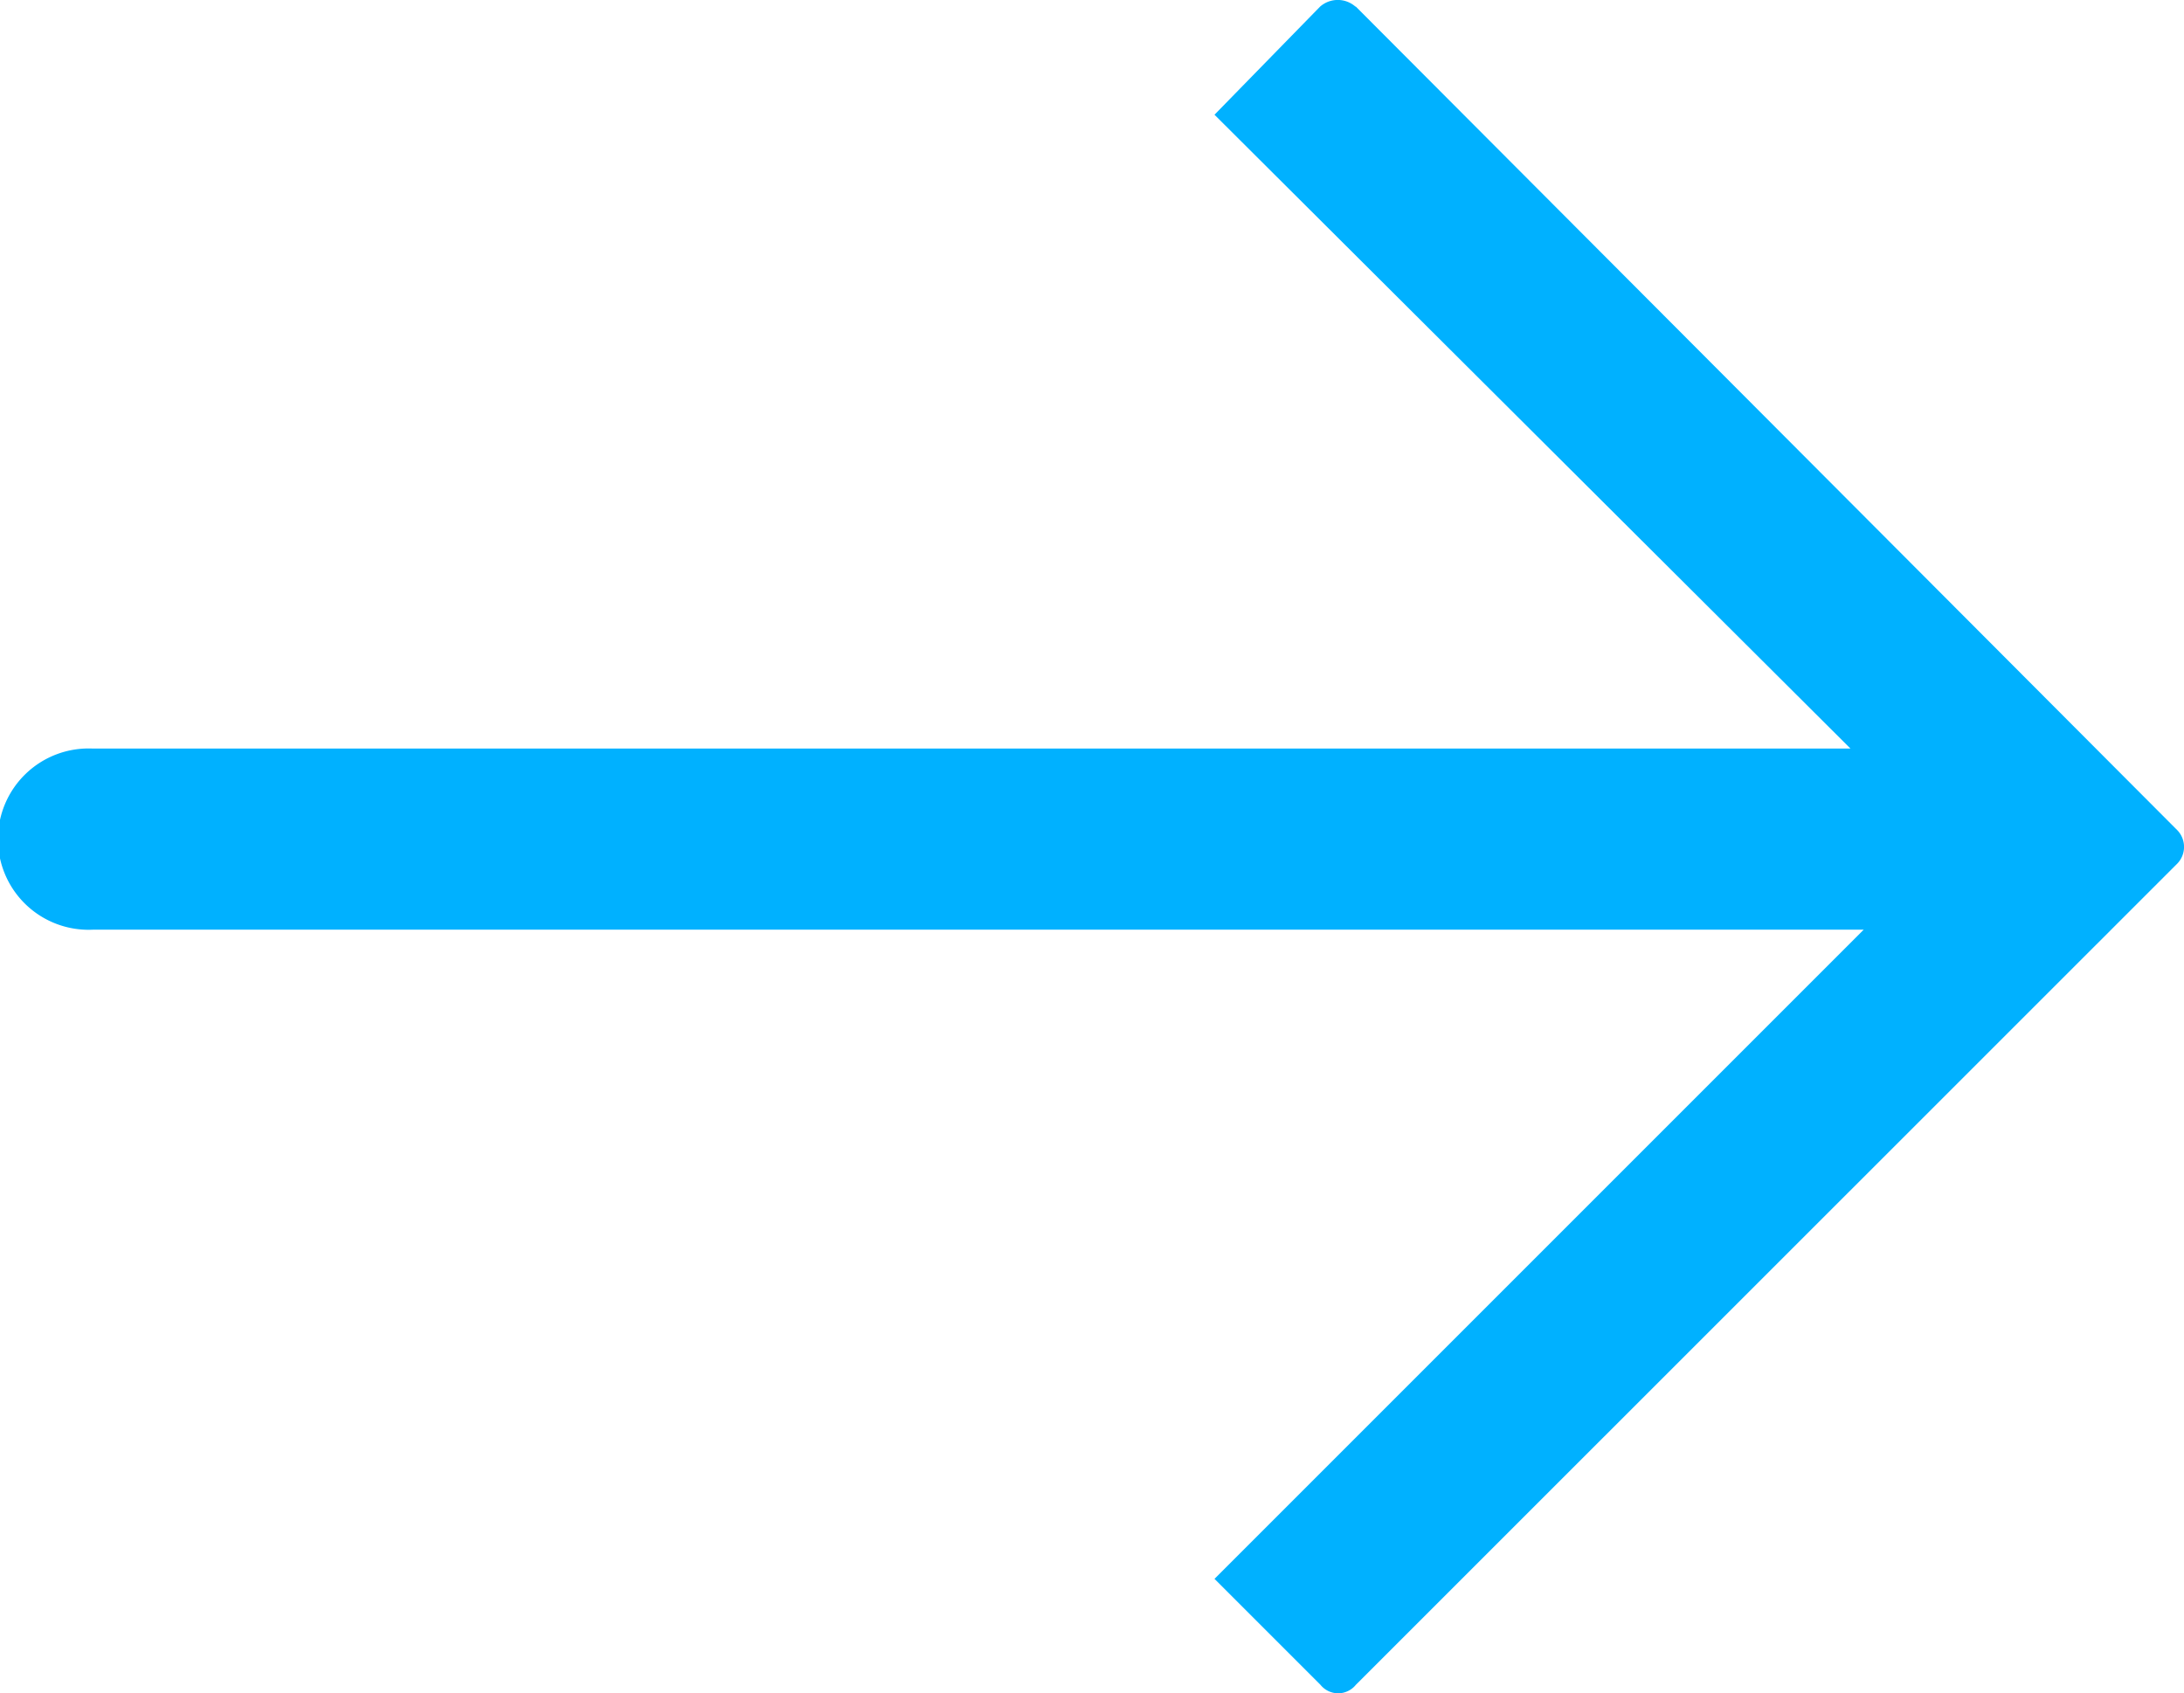 <svg id="Group_31" data-name="Group 31" xmlns="http://www.w3.org/2000/svg" xmlns:xlink="http://www.w3.org/1999/xlink" width="11.25" height="8.722" viewBox="0 0 11.25 8.722">
  <defs>
    <clipPath id="clip-path">
      <rect id="Rectangle_11" data-name="Rectangle 11" width="11.25" height="8.722" fill="#00b1ff"/>
    </clipPath>
  </defs>
  <g id="Group_27" data-name="Group 27" clip-path="url(#clip-path)">
    <path id="Path_26" data-name="Path 26" d="M6.984.034l4.232,4.243a.124.124,0,0,1,0,.171L6.984,8.679a.117.117,0,0,1-.182,0l-.546-.546L9.6,4.789H.478a.467.467,0,1,1,0-.933H9.532L6.256.591,6.8.034a.138.138,0,0,1,.182,0" transform="translate(0 0)" fill="#00b1ff" fill-rule="evenodd"/>
  </g>
</svg>

